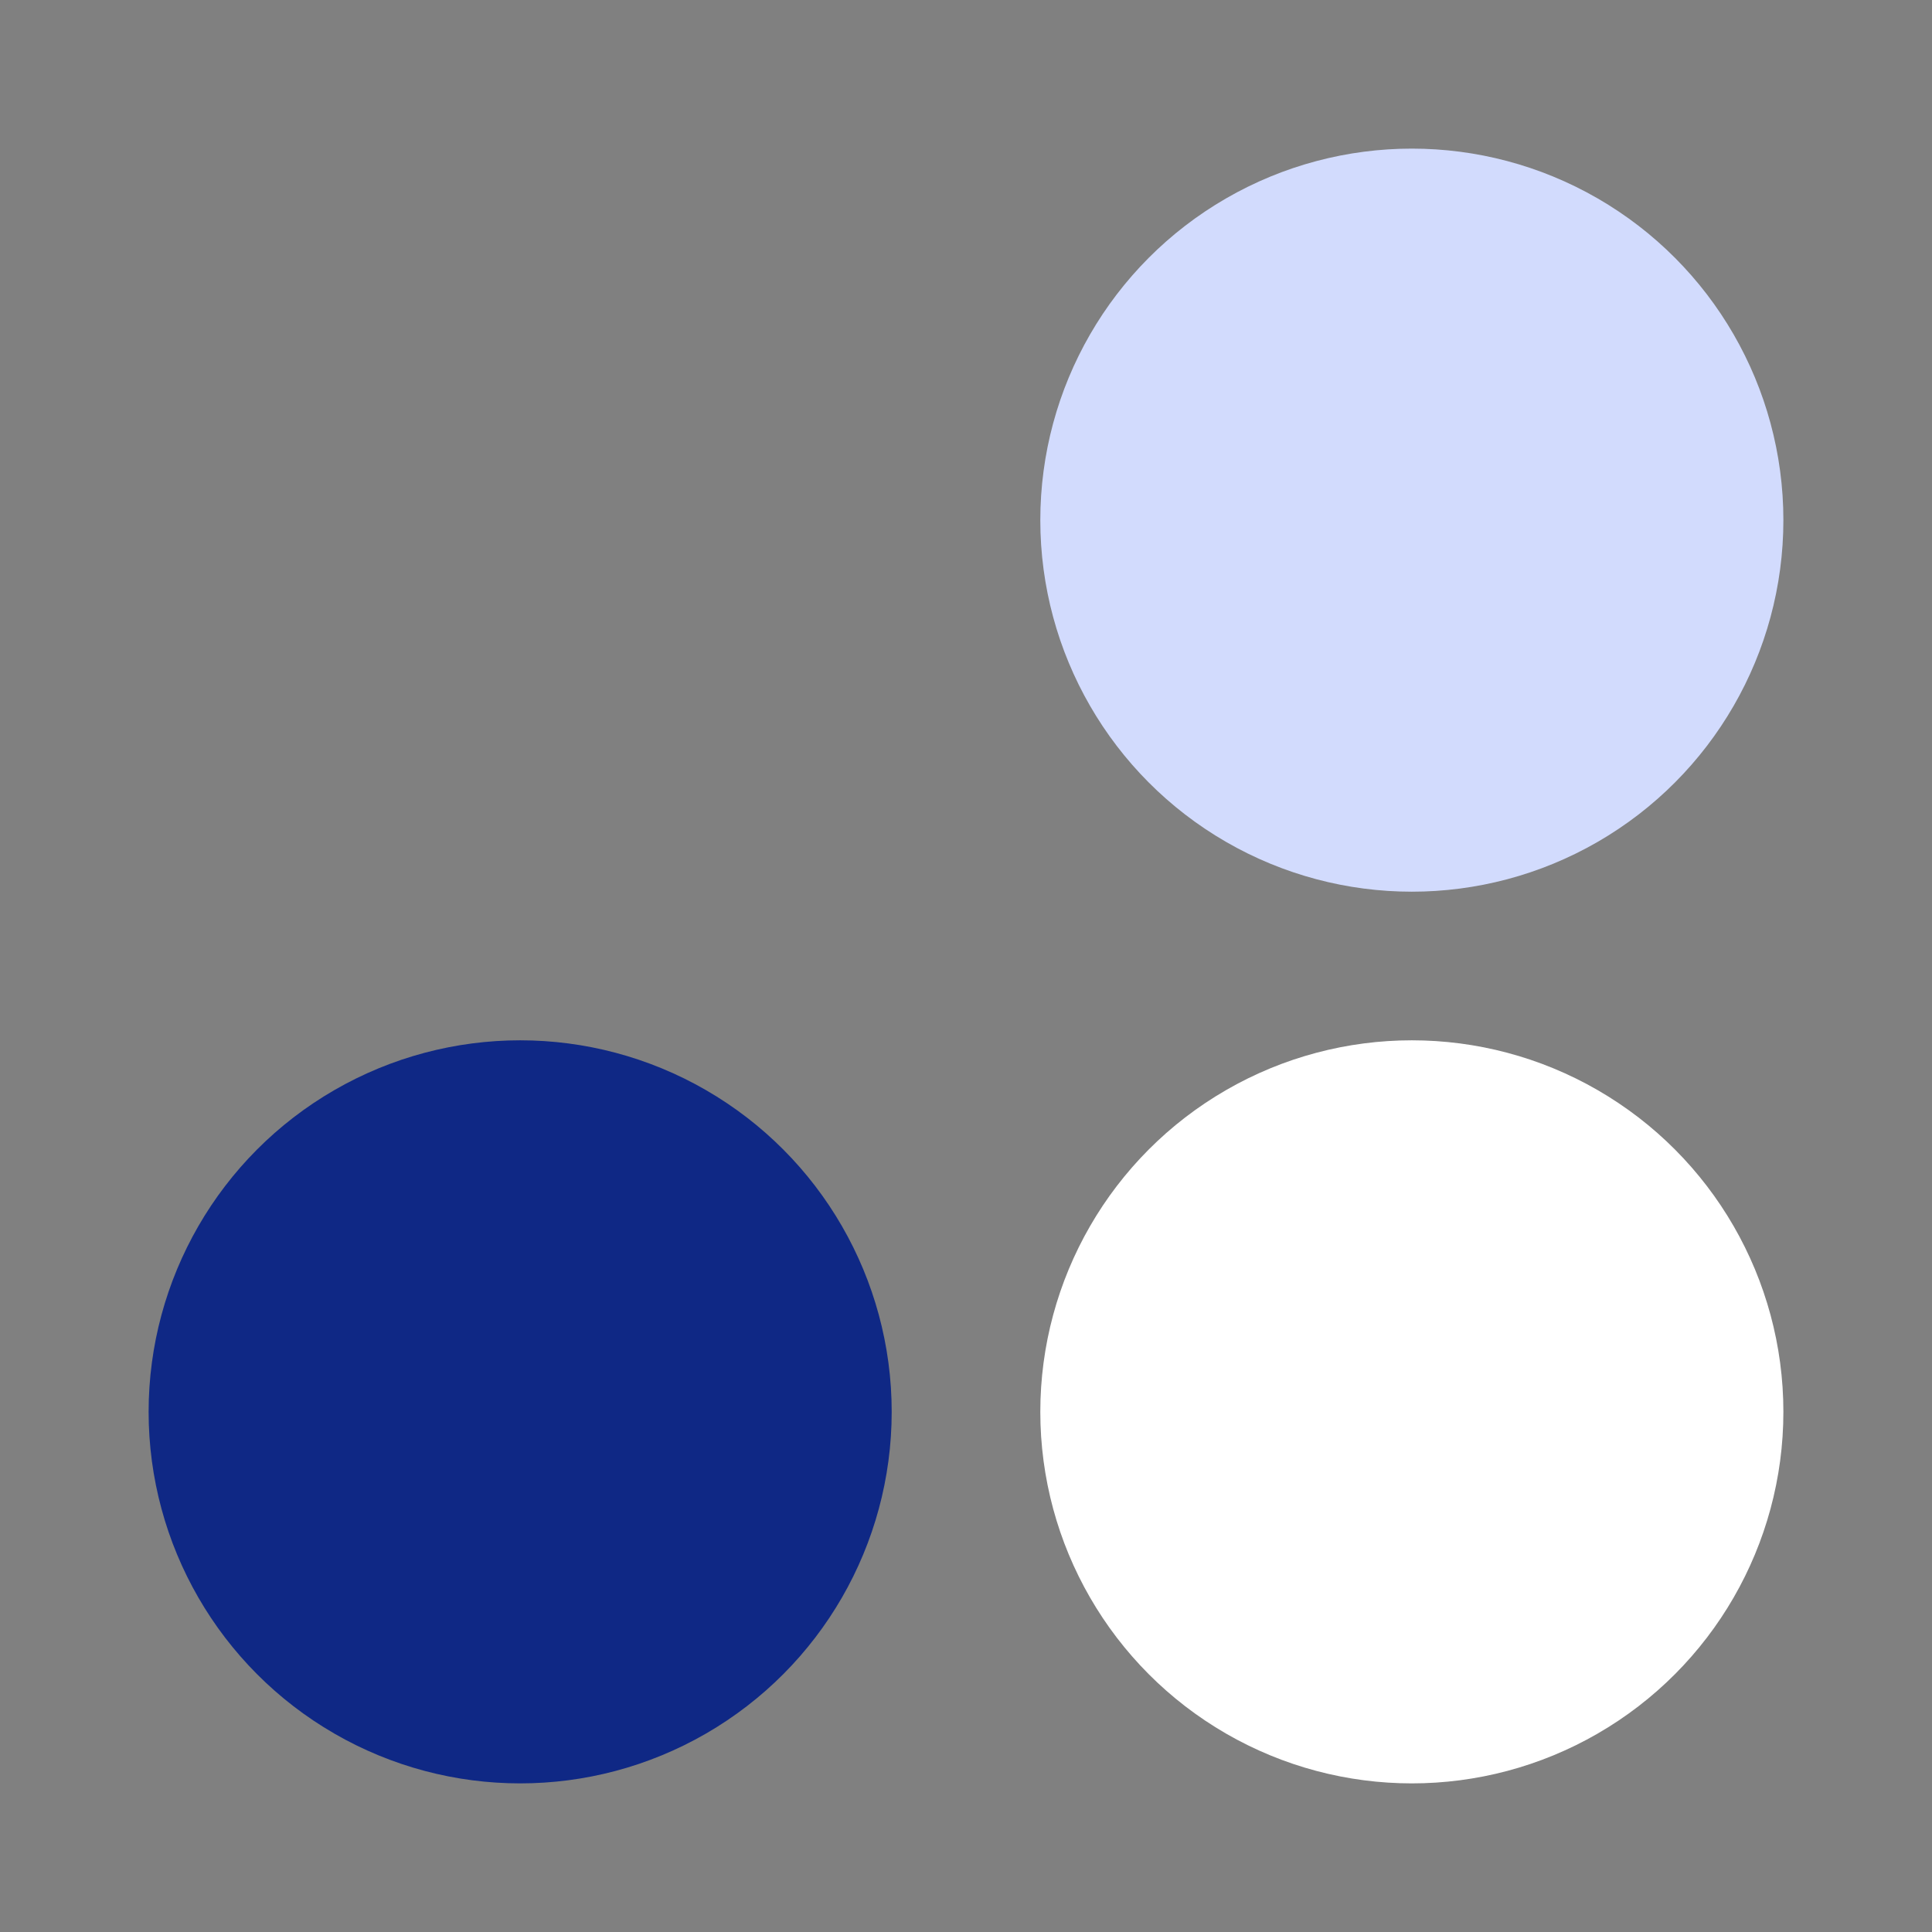 <?xml version="1.0" encoding="UTF-8"?> <svg xmlns="http://www.w3.org/2000/svg" width="26" height="26" viewBox="0 0 26 26" fill="none"><rect x="0" y="0" width="26" height="26" fill="#808080" stroke="none"/><circle cx="5" cy="5" r="5" transform="matrix(-1 0 0 1 24 2)" fill="#D2DBFD"></circle><circle cx="5" cy="5" r="5" transform="matrix(-1 0 0 1 24 14)" fill="white"></circle><circle cx="5" cy="5" r="5" transform="matrix(-1 0 0 1 12 14)" fill="#0F2885"></circle></svg> 